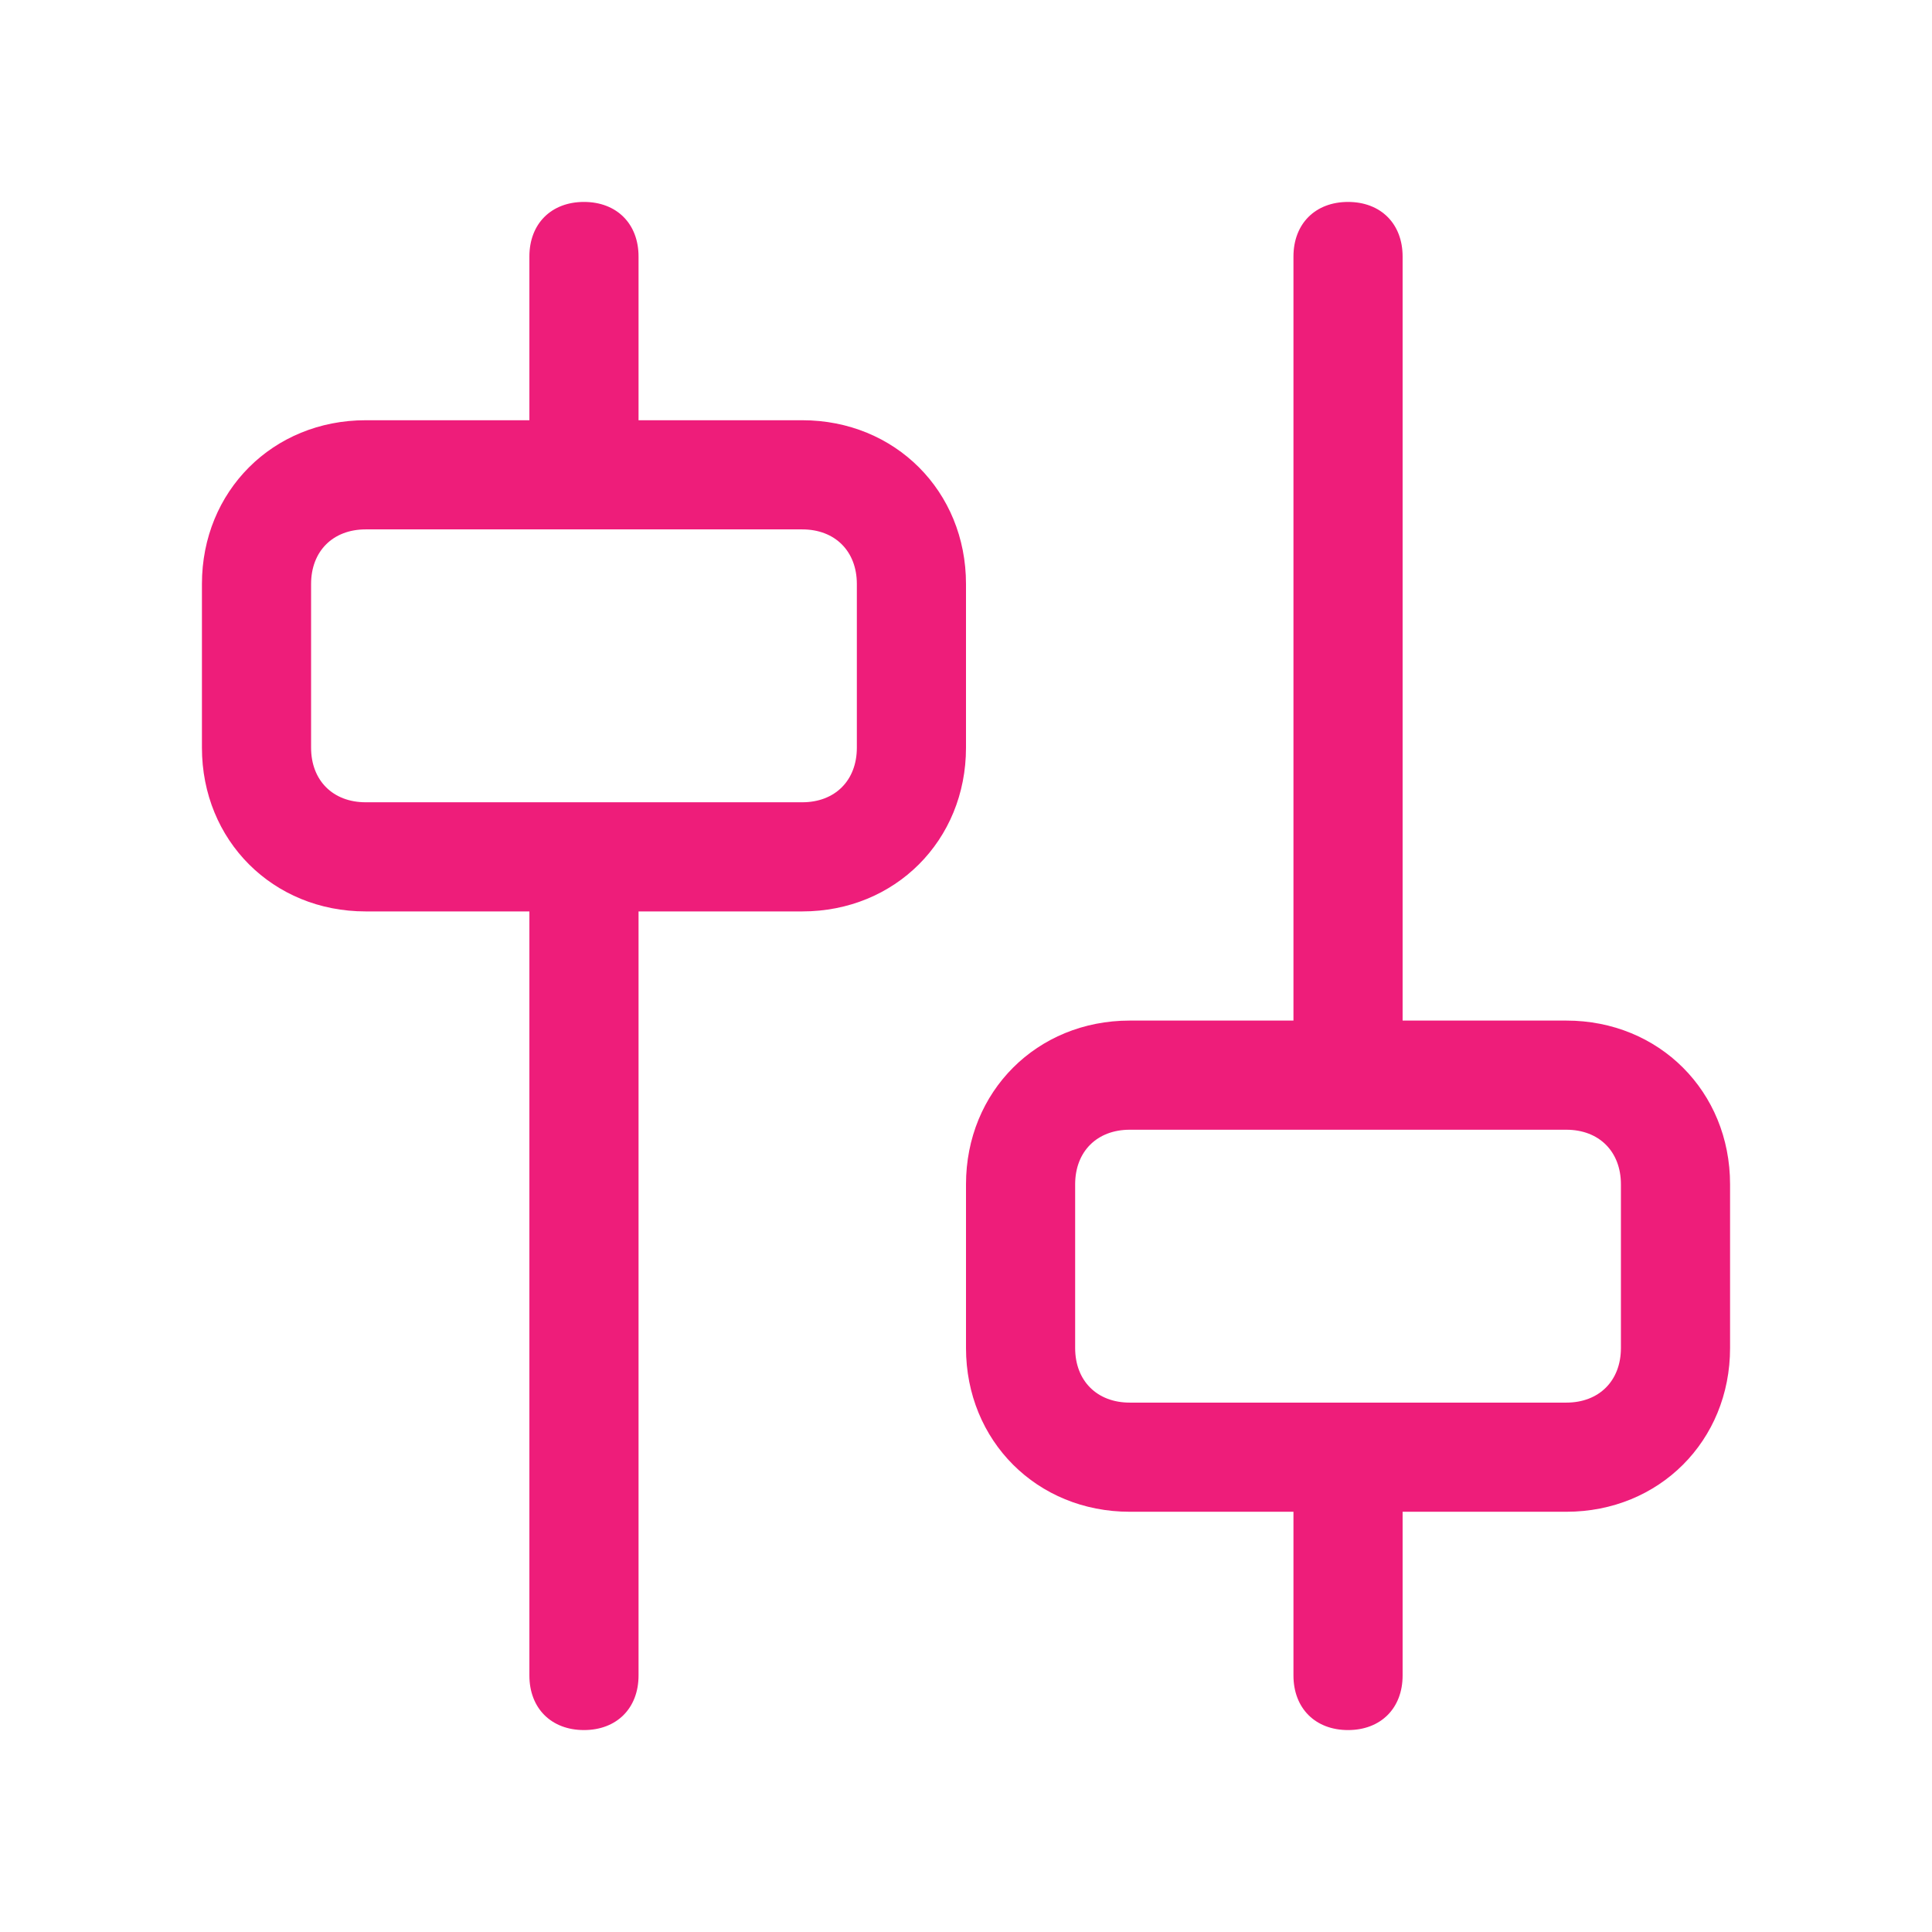 <?xml version="1.0" encoding="utf-8"?>
<!-- Generator: Adobe Illustrator 22.1.0, SVG Export Plug-In . SVG Version: 6.00 Build 0)  -->
<svg version="1.1" id="Layer_1" xmlns="http://www.w3.org/2000/svg" xmlns:xlink="http://www.w3.org/1999/xlink" x="0px" y="0px"
	 viewBox="0 0 35.4 35.4" style="enable-background:new 0 0 35.4 35.4;" xml:space="preserve">
<style type="text/css">
	.st0{fill-rule:evenodd;clip-rule:evenodd;fill:#EE1D7A;}
</style>
<g>
	<path class="st0" d="M11.7,4.7c0-0.6-0.4-1-1-1s-1,0.4-1,1v3h-3c-1.7,0-3,1.3-3,3v3c0,1.7,1.3,3,3,3h3v14c0,0.6,0.4,1,1,1
		s1-0.4,1-1v-14h3c1.7,0,3-1.3,3-3v-3c0-1.7-1.3-3-3-3h-3V4.7z M14.7,14.7h-8c-0.6,0-1-0.4-1-1v-3c0-0.6,0.4-1,1-1h8
		c0.6,0,1,0.4,1,1v3C15.7,14.3,15.3,14.7,14.7,14.7z"/>
	<path class="st0" d="M23.7,27.7v3c0,0.6,0.4,1,1,1s1-0.4,1-1v-3h3c1.7,0,3-1.3,3-3v-3c0-1.7-1.3-3-3-3h-3v-14c0-0.6-0.4-1-1-1
		s-1,0.4-1,1v14h-3c-1.7,0-3,1.3-3,3v3c0,1.7,1.3,3,3,3H23.7z M28.7,25.7c0.6,0,1-0.4,1-1v-3c0-0.6-0.4-1-1-1h-8c-0.6,0-1,0.4-1,1v3
		c0,0.6,0.4,1,1,1H28.7z"/>
</g>
</svg>
